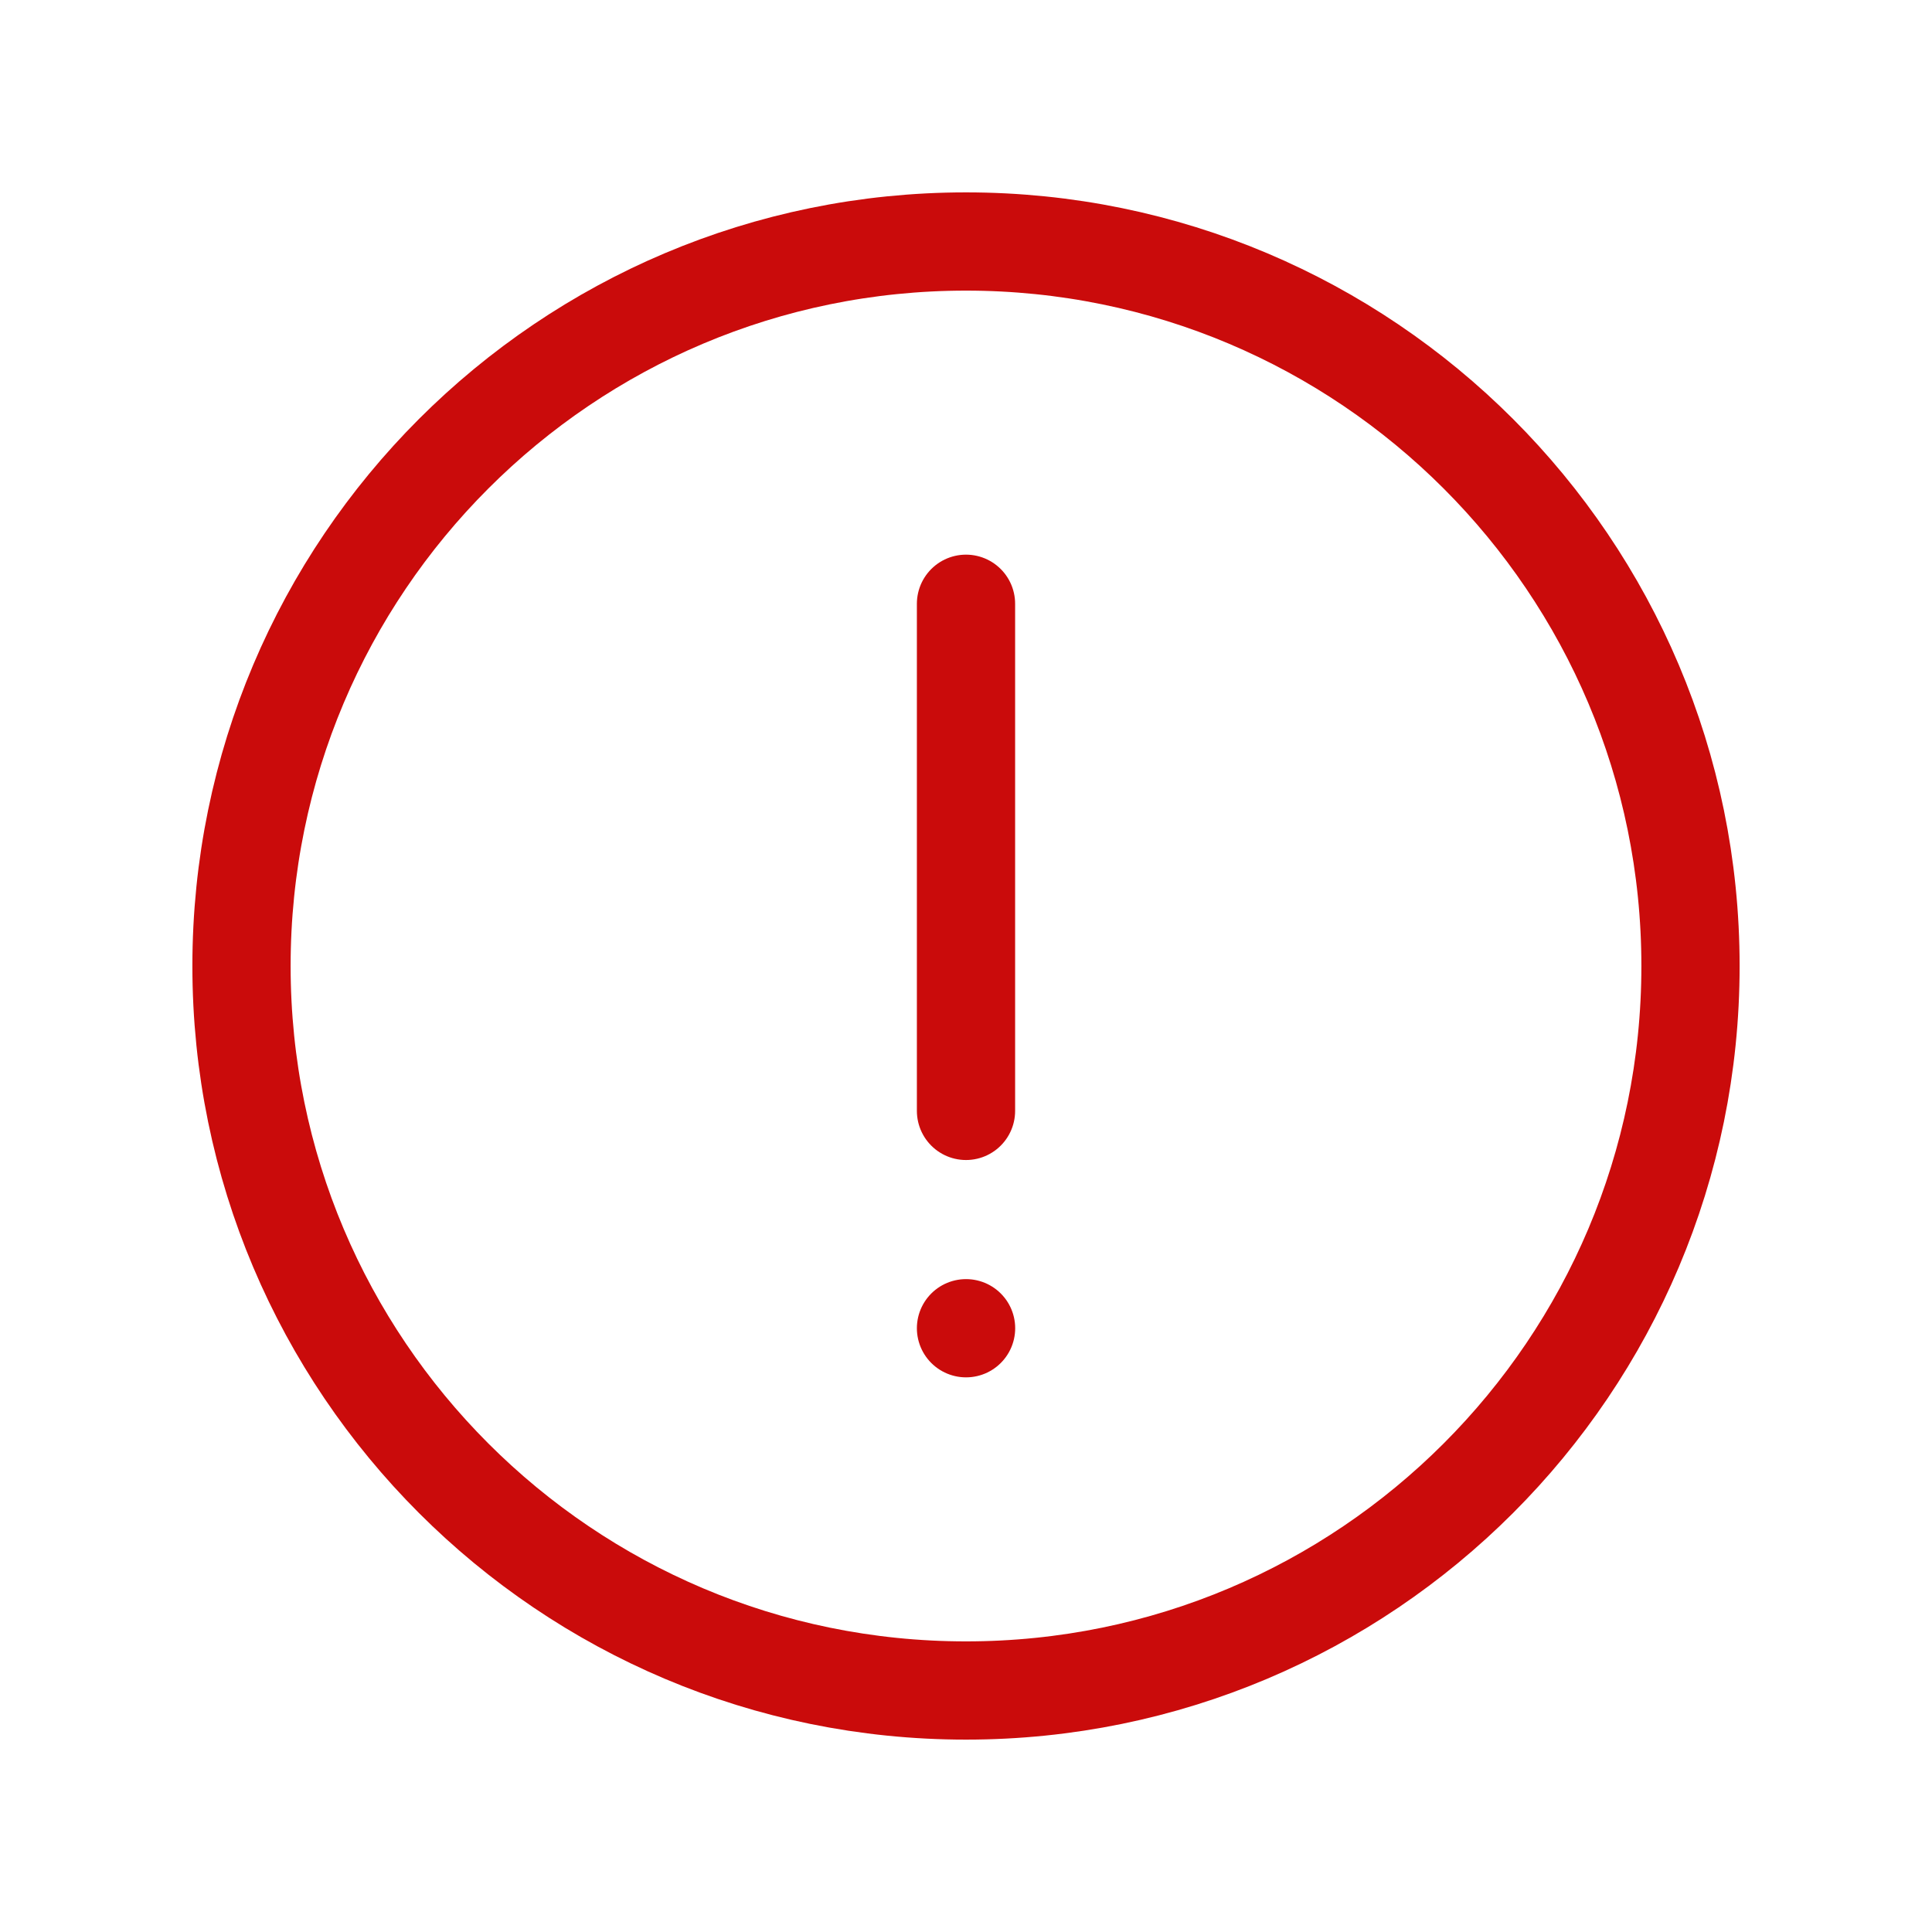 <svg width="59" height="59" viewBox="0 0 59 59" fill="none" xmlns="http://www.w3.org/2000/svg">
<g clip-path="url(#clip0_196_8142)">
<path d="M29.5 51.625C41.719 51.625 51.625 41.719 51.625 29.5C51.625 17.281 41.719 7.375 29.5 7.375C17.281 7.375 7.375 17.281 7.375 29.5C7.375 41.719 17.281 51.625 29.5 51.625Z" stroke="#CA0B0B" stroke-width="3" stroke-linecap="round" stroke-linejoin="round"/>
<path d="M29.5 18.438V33.925" stroke="#CA0B0B" stroke-width="3" stroke-linecap="round" stroke-linejoin="round"/>
<path d="M29.502 40.562L29.5 40.562" stroke="#CA0B0B" stroke-width="3" stroke-linecap="round" stroke-linejoin="round"/>
</g>
<defs>
<clipPath id="clip0_196_8142">
<rect width="59" height="59" fill="white"/>
</clipPath>
</defs>
</svg>
